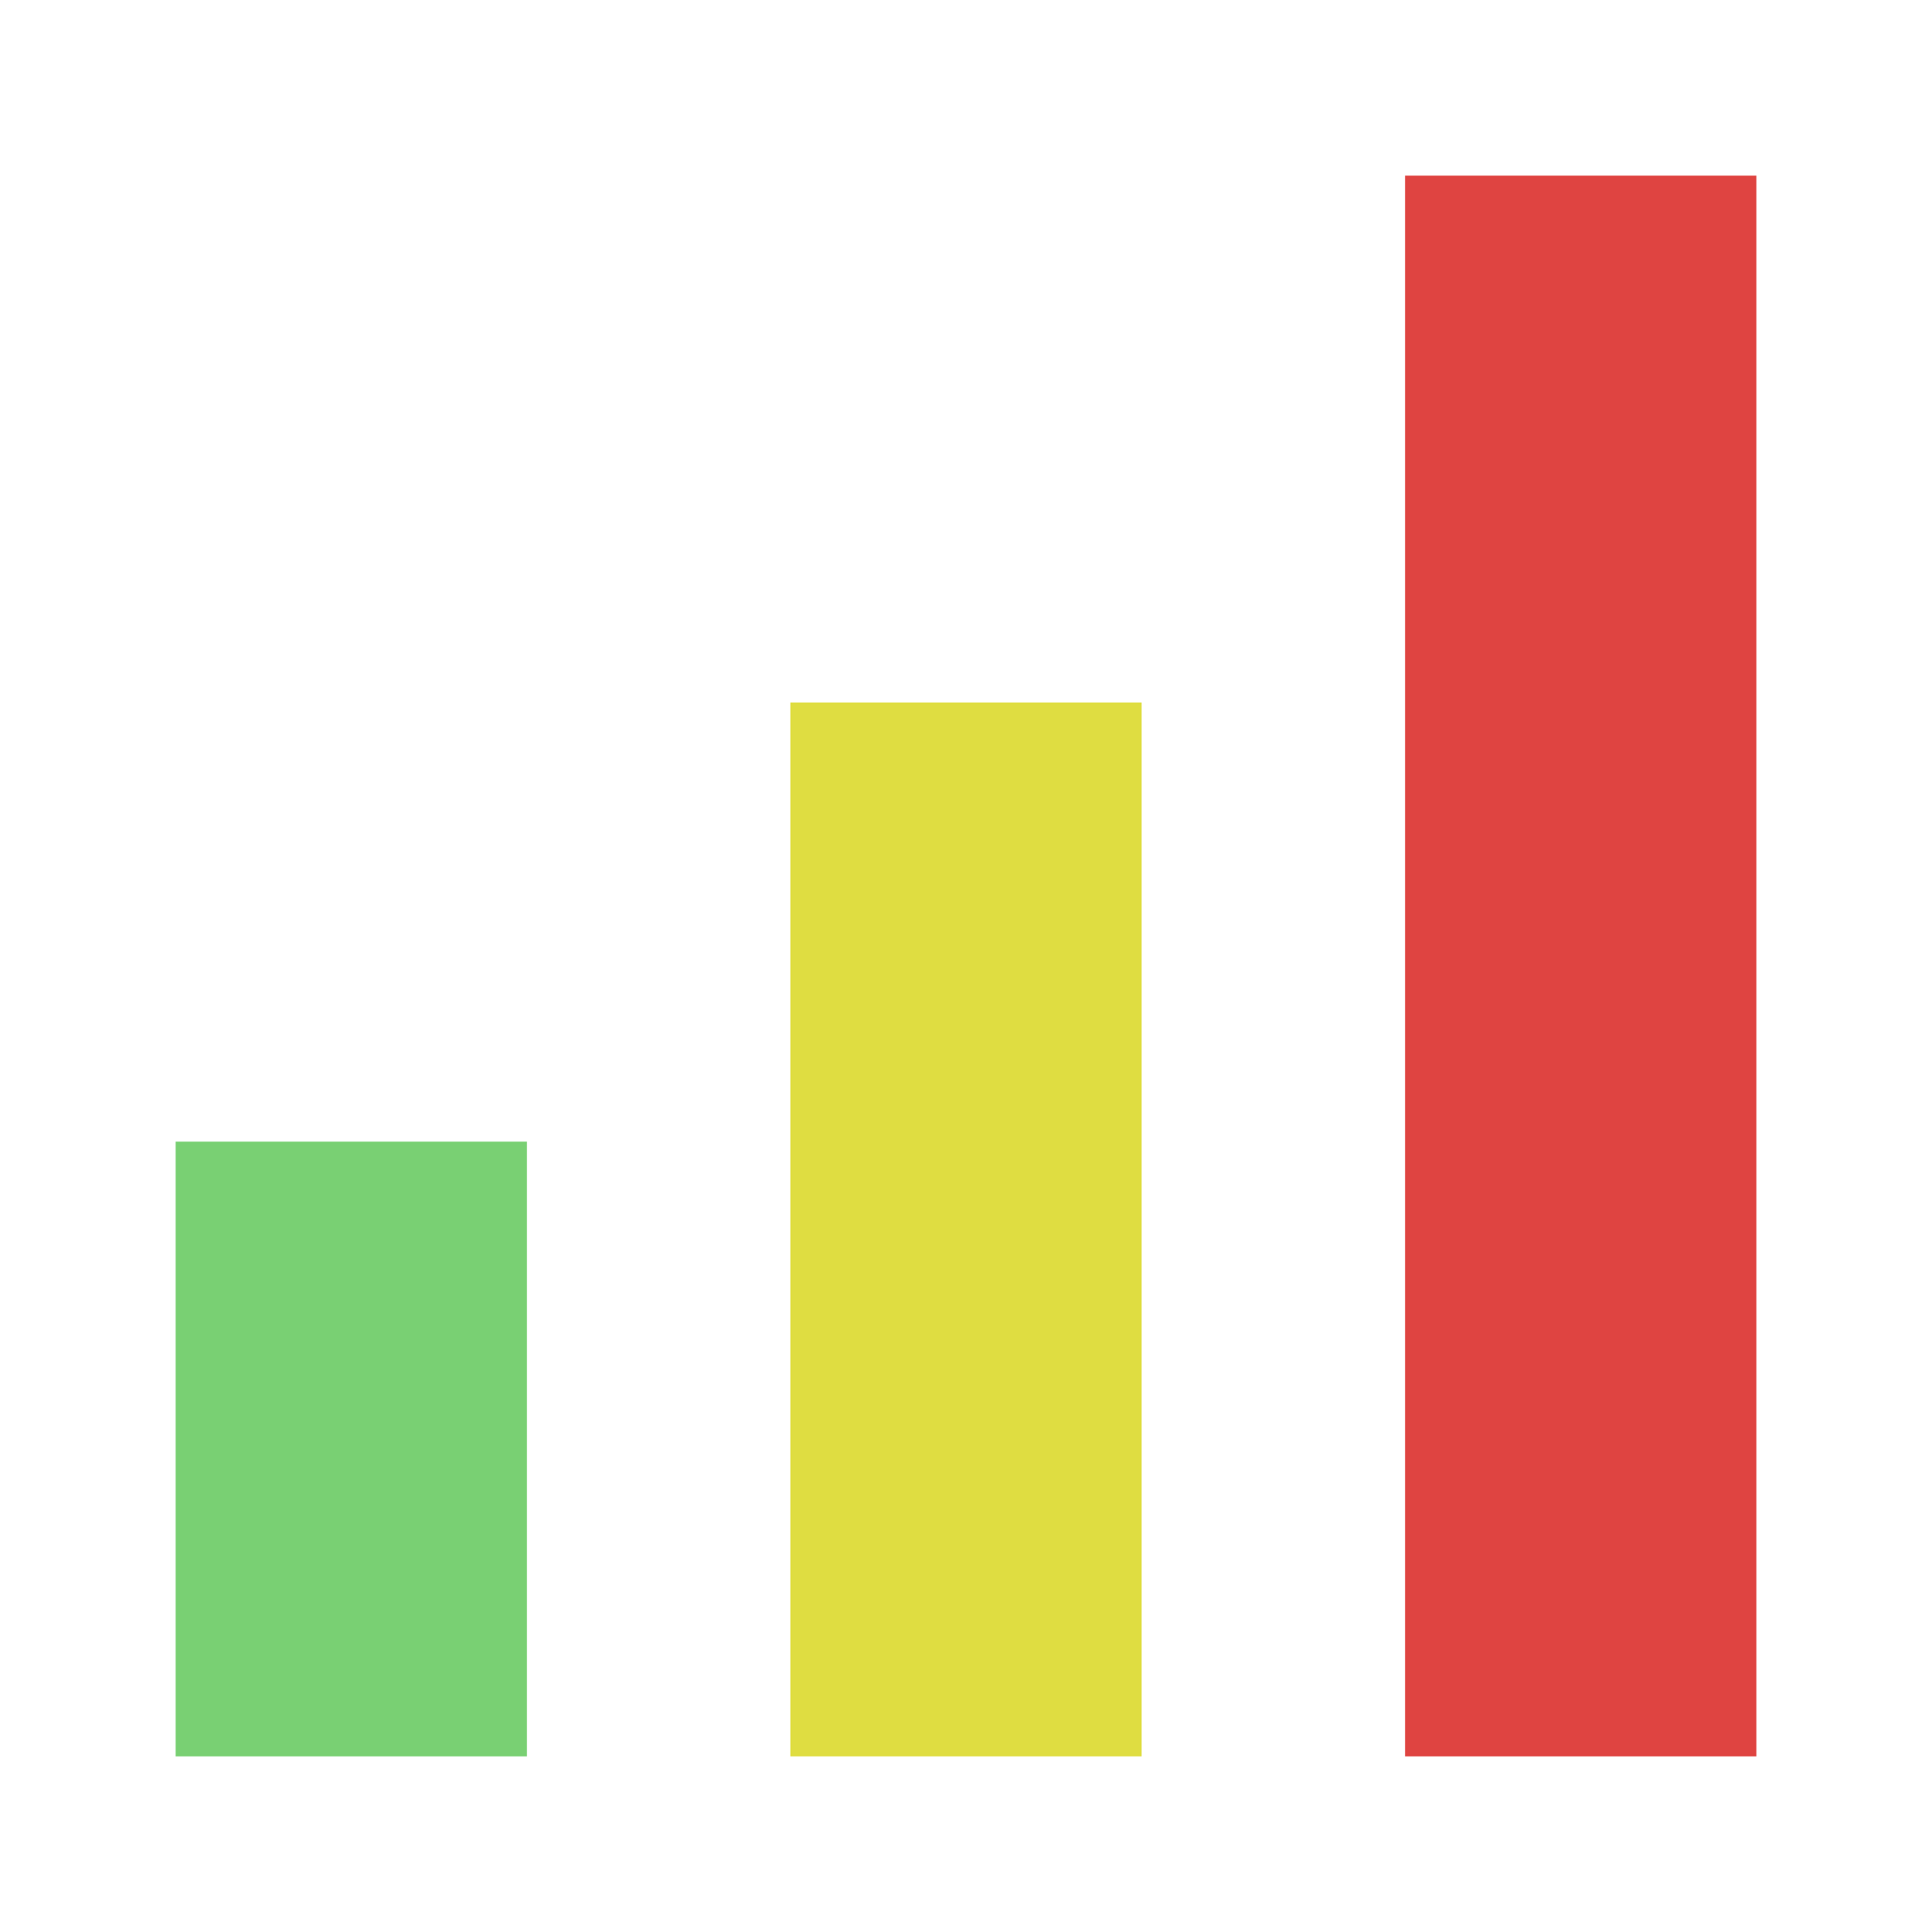 <svg xmlns="http://www.w3.org/2000/svg" viewBox="0 0 22 22">
 <rect width="4" height="18" x="16" y="2" style="fill:#df4441;opacity:1;fill-opacity:1;stroke:none"/>
 <rect y="8" x="9" height="12" width="4" style="fill:#dfdd41;opacity:1;fill-opacity:1;stroke:none"/>
 <rect width="4" height="7" x="2" y="13" style="fill:#79d073;opacity:1;fill-opacity:1;stroke:none"/>
</svg>

